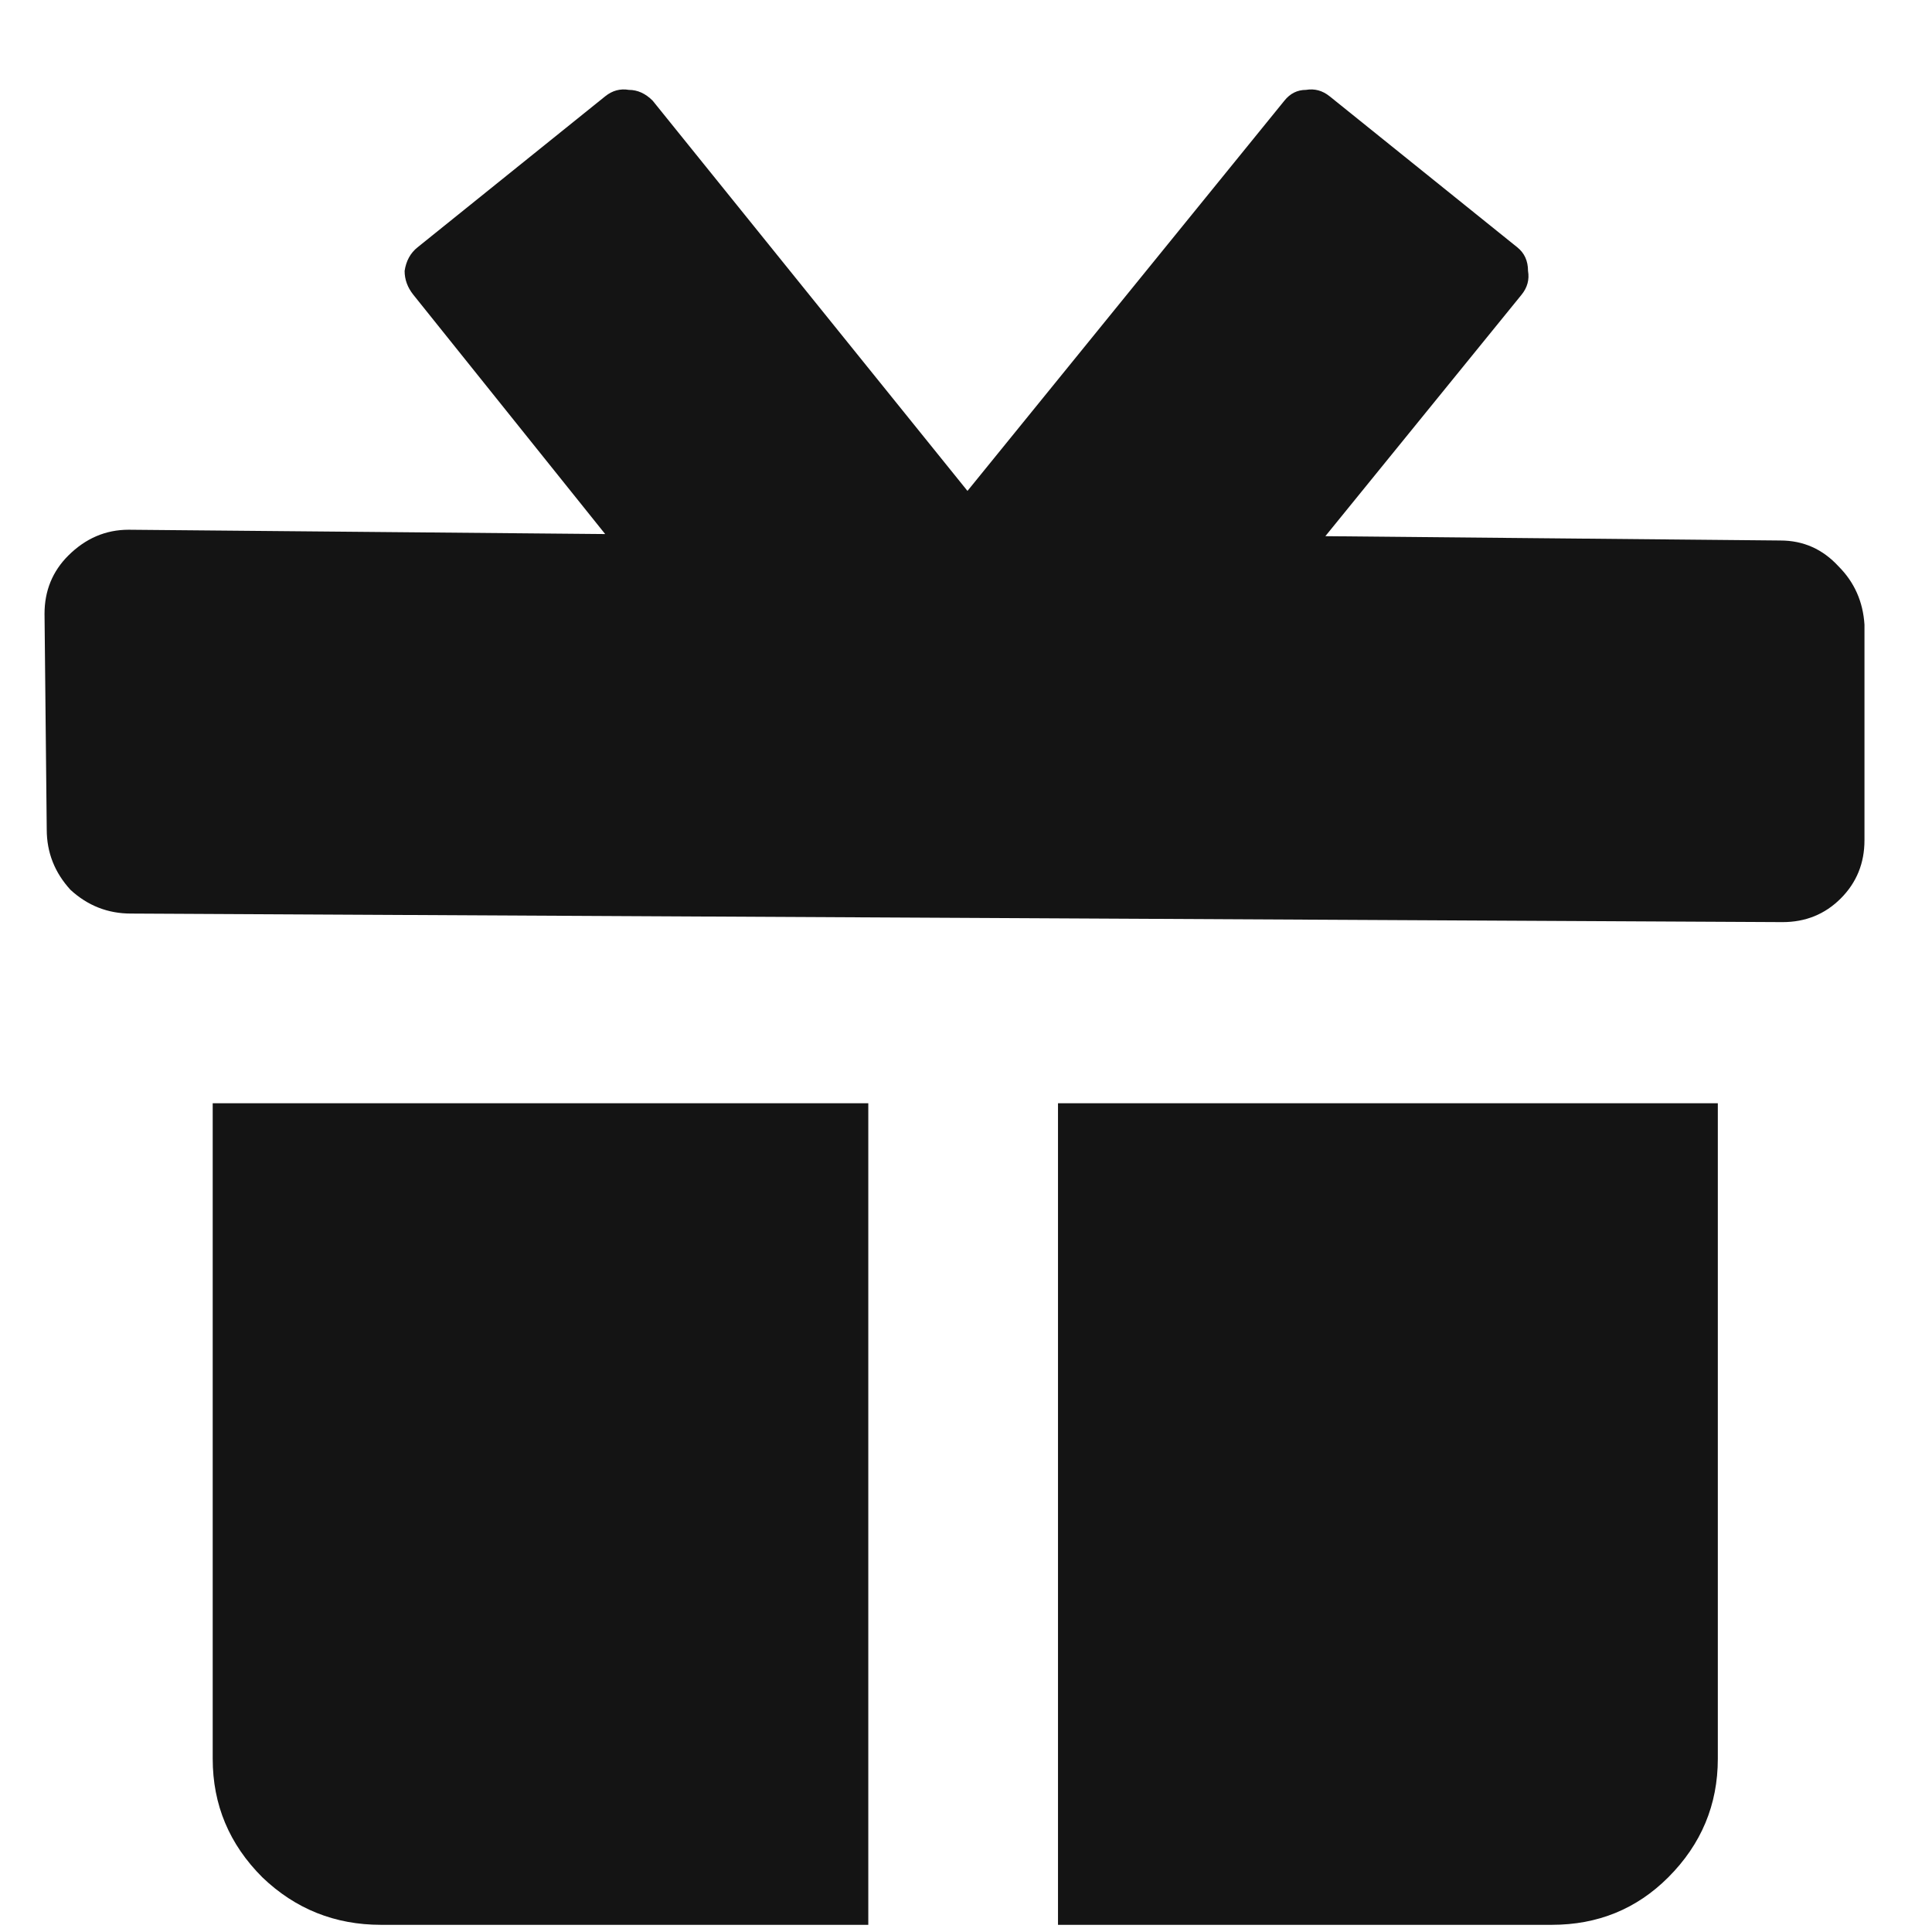 <svg width="21" height="21" viewBox="0 0 21 21" fill="none" xmlns="http://www.w3.org/2000/svg">
<path d="M1.398 5.758L6.578 5.805L4.492 3.203C4.43 3.125 4.398 3.039 4.398 2.945C4.414 2.836 4.461 2.75 4.539 2.688L6.578 1.047C6.656 0.984 6.742 0.961 6.836 0.977C6.93 0.977 7.016 1.016 7.094 1.094L10.516 5.336L13.961 1.094C14.023 1.016 14.102 0.977 14.195 0.977C14.289 0.961 14.375 0.984 14.453 1.047L16.492 2.688C16.57 2.75 16.609 2.836 16.609 2.945C16.625 3.039 16.602 3.125 16.539 3.203L14.406 5.828L19.352 5.875C19.602 5.875 19.812 5.969 19.984 6.156C20.156 6.328 20.25 6.539 20.266 6.789V9.133C20.266 9.383 20.18 9.594 20.008 9.766C19.836 9.938 19.625 10.023 19.375 10.023L1.422 9.93C1.172 9.93 0.953 9.844 0.766 9.672C0.594 9.484 0.508 9.266 0.508 9.016L0.484 6.672C0.484 6.422 0.57 6.211 0.742 6.039C0.93 5.852 1.148 5.758 1.398 5.758ZM18.672 11.992L18.672 19.117C18.672 19.617 18.492 20.047 18.133 20.406C17.789 20.75 17.367 20.922 16.867 20.922L11.5 20.922L11.5 11.992H18.672ZM9.438 11.992L9.438 20.922H4.141C3.641 20.922 3.211 20.75 2.852 20.406C2.492 20.047 2.312 19.617 2.312 19.117L2.312 11.992L9.438 11.992Z" fill="#141414"/>
</svg>
